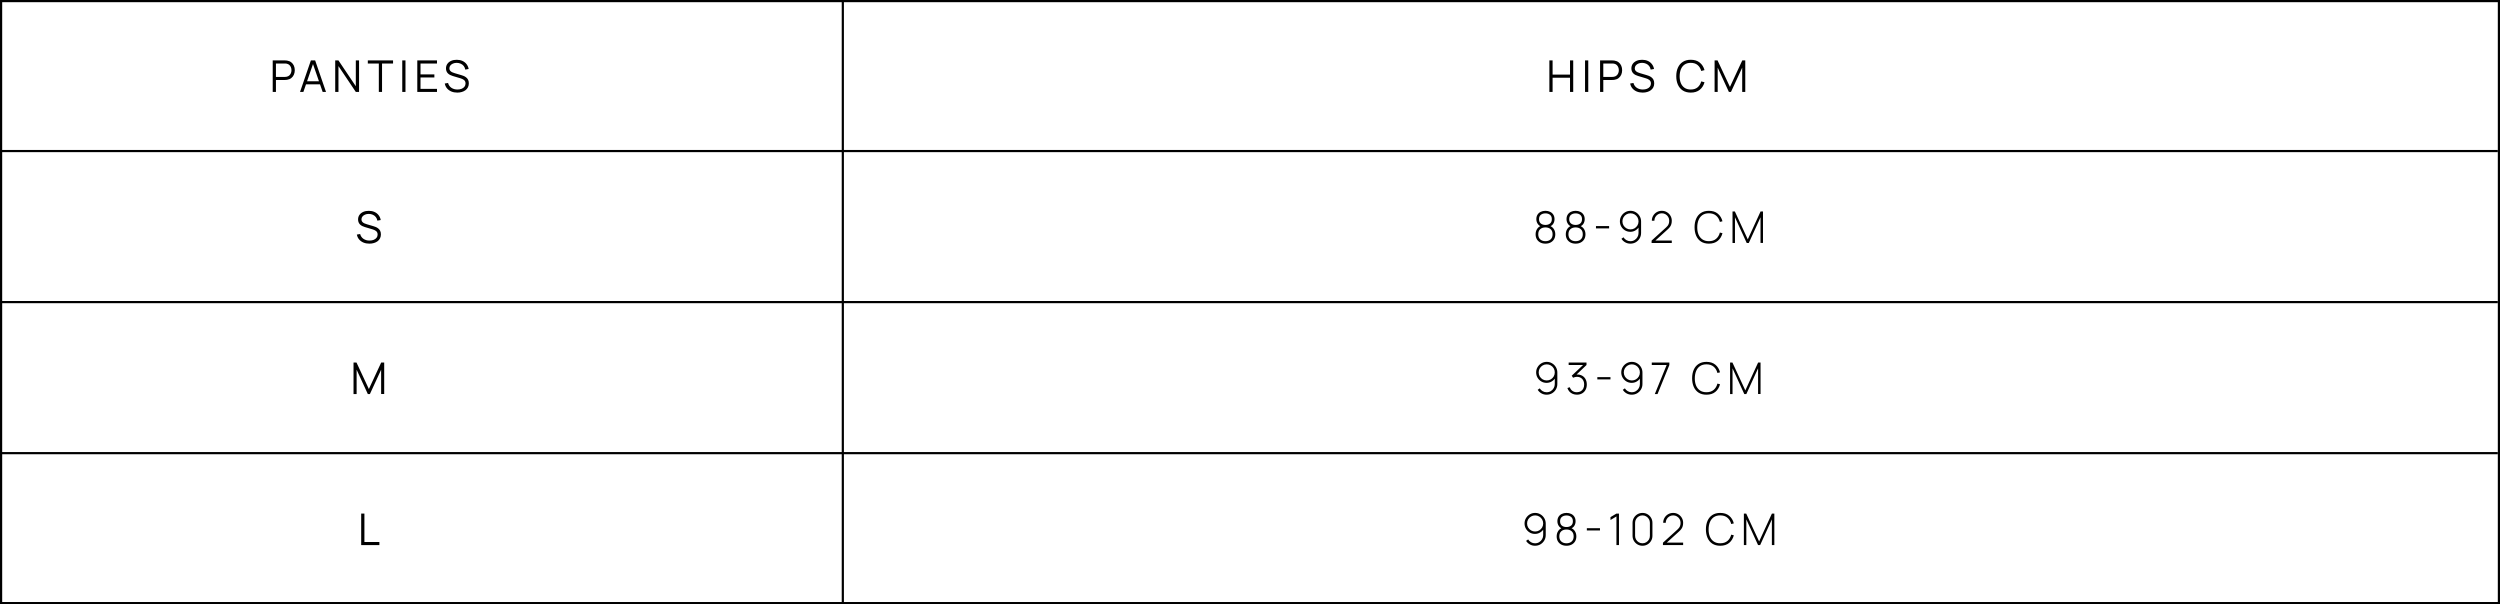 <?xml version="1.0" encoding="UTF-8"?> <svg xmlns="http://www.w3.org/2000/svg" width="1142" height="276" viewBox="0 0 1142 276" fill="none"><rect x="0.5" y="0.5" width="1141" height="275" stroke="black"></rect><path d="M385 0V276" stroke="black"></path><path d="M0 69L1141 69" stroke="black"></path><path d="M0 138L1141 138" stroke="black"></path><path d="M0 207L1141 207" stroke="black"></path><path d="M124.577 42V27.6H130.137C130.277 27.6 130.434 27.607 130.607 27.62C130.787 27.627 130.967 27.647 131.147 27.68C131.9 27.793 132.537 28.057 133.057 28.47C133.584 28.877 133.98 29.39 134.247 30.01C134.52 30.63 134.657 31.317 134.657 32.07C134.657 32.817 134.52 33.5 134.247 34.12C133.974 34.74 133.574 35.257 133.047 35.67C132.527 36.077 131.894 36.337 131.147 36.45C130.967 36.477 130.787 36.497 130.607 36.51C130.434 36.523 130.277 36.53 130.137 36.53H126.047V42H124.577ZM126.047 35.13H130.097C130.217 35.13 130.357 35.123 130.517 35.11C130.677 35.097 130.834 35.073 130.987 35.04C131.48 34.933 131.884 34.73 132.197 34.43C132.517 34.13 132.754 33.773 132.907 33.36C133.067 32.947 133.147 32.517 133.147 32.07C133.147 31.623 133.067 31.193 132.907 30.78C132.754 30.36 132.517 30 132.197 29.7C131.884 29.4 131.48 29.197 130.987 29.09C130.834 29.057 130.677 29.037 130.517 29.03C130.357 29.017 130.217 29.01 130.097 29.01H126.047V35.13ZM137.051 42L142.011 27.6H143.961L148.921 42H147.391L142.681 28.42H143.261L138.581 42H137.051ZM139.261 38.51V37.13H146.701V38.51H139.261ZM153.127 42V27.6H154.607L162.537 39.4V27.6H164.017V42H162.537L154.607 30.19V42H153.127ZM173.048 42V29.01H168.018V27.6H179.548V29.01H174.518V42H173.048ZM183.752 42V27.6H185.222V42H183.752ZM190.62 42V27.6H199.62V29.01H192.09V33.99H198.42V35.4H192.09V40.59H199.62V42H190.62ZM208.899 42.3C207.892 42.3 206.985 42.133 206.179 41.8C205.379 41.46 204.715 40.98 204.189 40.36C203.669 39.74 203.329 39.003 203.169 38.15L204.669 37.9C204.909 38.833 205.415 39.567 206.189 40.1C206.962 40.627 207.885 40.89 208.959 40.89C209.665 40.89 210.299 40.78 210.859 40.56C211.419 40.333 211.859 40.013 212.179 39.6C212.499 39.187 212.659 38.697 212.659 38.13C212.659 37.757 212.592 37.44 212.459 37.18C212.325 36.913 212.149 36.693 211.929 36.52C211.709 36.347 211.469 36.203 211.209 36.09C210.949 35.97 210.695 35.873 210.449 35.8L206.799 34.71C206.359 34.583 205.952 34.423 205.579 34.23C205.205 34.03 204.879 33.793 204.599 33.52C204.325 33.24 204.112 32.913 203.959 32.54C203.805 32.167 203.729 31.74 203.729 31.26C203.729 30.447 203.942 29.743 204.369 29.15C204.795 28.557 205.379 28.1 206.119 27.78C206.859 27.46 207.702 27.303 208.649 27.31C209.609 27.31 210.465 27.48 211.219 27.82C211.979 28.16 212.605 28.647 213.099 29.28C213.592 29.907 213.919 30.65 214.079 31.51L212.539 31.79C212.439 31.163 212.209 30.62 211.849 30.16C211.489 29.7 211.029 29.347 210.469 29.1C209.915 28.847 209.305 28.717 208.639 28.71C207.992 28.71 207.415 28.82 206.909 29.04C206.409 29.253 206.012 29.547 205.719 29.92C205.425 30.293 205.279 30.72 205.279 31.2C205.279 31.687 205.412 32.077 205.679 32.37C205.952 32.663 206.285 32.893 206.679 33.06C207.079 33.227 207.465 33.363 207.839 33.47L210.659 34.3C210.952 34.38 211.295 34.497 211.689 34.65C212.089 34.797 212.475 35.01 212.849 35.29C213.229 35.563 213.542 35.923 213.789 36.37C214.035 36.817 214.159 37.383 214.159 38.07C214.159 38.737 214.025 39.333 213.759 39.86C213.499 40.387 213.129 40.83 212.649 41.19C212.175 41.55 211.619 41.823 210.979 42.01C210.345 42.203 209.652 42.3 208.899 42.3Z" fill="black"></path><path d="M168.738 111.3C167.731 111.3 166.825 111.133 166.018 110.8C165.218 110.46 164.555 109.98 164.028 109.36C163.508 108.74 163.168 108.003 163.008 107.15L164.508 106.9C164.748 107.833 165.255 108.567 166.028 109.1C166.801 109.627 167.725 109.89 168.798 109.89C169.505 109.89 170.138 109.78 170.698 109.56C171.258 109.333 171.698 109.013 172.018 108.6C172.338 108.187 172.498 107.697 172.498 107.13C172.498 106.757 172.431 106.44 172.298 106.18C172.165 105.913 171.988 105.693 171.768 105.52C171.548 105.347 171.308 105.203 171.048 105.09C170.788 104.97 170.535 104.873 170.288 104.8L166.638 103.71C166.198 103.583 165.791 103.423 165.418 103.23C165.045 103.03 164.718 102.793 164.438 102.52C164.165 102.24 163.951 101.913 163.798 101.54C163.645 101.167 163.568 100.74 163.568 100.26C163.568 99.447 163.781 98.743 164.208 98.15C164.635 97.557 165.218 97.1 165.958 96.78C166.698 96.46 167.541 96.303 168.488 96.31C169.448 96.31 170.305 96.48 171.058 96.82C171.818 97.16 172.445 97.647 172.938 98.28C173.431 98.907 173.758 99.65 173.918 100.51L172.378 100.79C172.278 100.163 172.048 99.62 171.688 99.16C171.328 98.7 170.868 98.347 170.308 98.1C169.755 97.847 169.145 97.717 168.478 97.71C167.831 97.71 167.255 97.82 166.748 98.04C166.248 98.253 165.851 98.547 165.558 98.92C165.265 99.293 165.118 99.72 165.118 100.2C165.118 100.687 165.251 101.077 165.518 101.37C165.791 101.663 166.125 101.893 166.518 102.06C166.918 102.227 167.305 102.363 167.678 102.47L170.498 103.3C170.791 103.38 171.135 103.497 171.528 103.65C171.928 103.797 172.315 104.01 172.688 104.29C173.068 104.563 173.381 104.923 173.628 105.37C173.875 105.817 173.998 106.383 173.998 107.07C173.998 107.737 173.865 108.333 173.598 108.86C173.338 109.387 172.968 109.83 172.488 110.19C172.015 110.55 171.458 110.823 170.818 111.01C170.185 111.203 169.491 111.3 168.738 111.3Z" fill="black"></path><path d="M705.956 111.3C705.069 111.3 704.289 111.127 703.616 110.78C702.943 110.427 702.416 109.933 702.036 109.3C701.656 108.66 701.466 107.903 701.466 107.03C701.466 106.103 701.693 105.29 702.146 104.59C702.599 103.883 703.299 103.357 704.246 103.01L704.236 103.54C703.436 103.307 702.829 102.87 702.416 102.23C702.003 101.59 701.796 100.883 701.796 100.11C701.796 99.317 701.973 98.637 702.326 98.07C702.686 97.497 703.179 97.06 703.806 96.76C704.433 96.453 705.149 96.3 705.956 96.3C706.763 96.3 707.476 96.453 708.096 96.76C708.723 97.06 709.213 97.497 709.566 98.07C709.926 98.637 710.106 99.317 710.106 100.11C710.106 100.883 709.909 101.587 709.516 102.22C709.123 102.853 708.516 103.287 707.696 103.52L707.626 103.02C708.579 103.353 709.289 103.873 709.756 104.58C710.223 105.287 710.456 106.103 710.456 107.03C710.456 107.903 710.263 108.66 709.876 109.3C709.496 109.933 708.966 110.427 708.286 110.78C707.613 111.127 706.836 111.3 705.956 111.3ZM705.956 110.17C706.929 110.17 707.716 109.9 708.316 109.36C708.923 108.82 709.226 108.043 709.226 107.03C709.226 106.003 708.926 105.223 708.326 104.69C707.733 104.15 706.943 103.88 705.956 103.88C704.963 103.88 704.166 104.15 703.566 104.69C702.973 105.223 702.676 106.003 702.676 107.03C702.676 108.043 702.979 108.82 703.586 109.36C704.193 109.9 704.983 110.17 705.956 110.17ZM705.956 102.75C706.823 102.75 707.526 102.53 708.066 102.09C708.606 101.643 708.876 100.983 708.876 100.11C708.876 99.237 708.606 98.58 708.066 98.14C707.526 97.693 706.823 97.47 705.956 97.47C705.083 97.47 704.376 97.693 703.836 98.14C703.296 98.58 703.026 99.237 703.026 100.11C703.026 100.983 703.296 101.643 703.836 102.09C704.376 102.53 705.083 102.75 705.956 102.75ZM719.743 111.3C718.856 111.3 718.076 111.127 717.403 110.78C716.729 110.427 716.203 109.933 715.823 109.3C715.443 108.66 715.253 107.903 715.253 107.03C715.253 106.103 715.479 105.29 715.933 104.59C716.386 103.883 717.086 103.357 718.033 103.01L718.023 103.54C717.223 103.307 716.616 102.87 716.203 102.23C715.789 101.59 715.583 100.883 715.583 100.11C715.583 99.317 715.759 98.637 716.113 98.07C716.473 97.497 716.966 97.06 717.593 96.76C718.219 96.453 718.936 96.3 719.743 96.3C720.549 96.3 721.263 96.453 721.883 96.76C722.509 97.06 722.999 97.497 723.353 98.07C723.713 98.637 723.893 99.317 723.893 100.11C723.893 100.883 723.696 101.587 723.303 102.22C722.909 102.853 722.303 103.287 721.483 103.52L721.413 103.02C722.366 103.353 723.076 103.873 723.543 104.58C724.009 105.287 724.243 106.103 724.243 107.03C724.243 107.903 724.049 108.66 723.663 109.3C723.283 109.933 722.753 110.427 722.073 110.78C721.399 111.127 720.623 111.3 719.743 111.3ZM719.743 110.17C720.716 110.17 721.503 109.9 722.103 109.36C722.709 108.82 723.013 108.043 723.013 107.03C723.013 106.003 722.713 105.223 722.113 104.69C721.519 104.15 720.729 103.88 719.743 103.88C718.749 103.88 717.953 104.15 717.353 104.69C716.759 105.223 716.463 106.003 716.463 107.03C716.463 108.043 716.766 108.82 717.373 109.36C717.979 109.9 718.769 110.17 719.743 110.17ZM719.743 102.75C720.609 102.75 721.313 102.53 721.853 102.09C722.393 101.643 722.663 100.983 722.663 100.11C722.663 99.237 722.393 98.58 721.853 98.14C721.313 97.693 720.609 97.47 719.743 97.47C718.869 97.47 718.163 97.693 717.623 98.14C717.083 98.58 716.813 99.237 716.813 100.11C716.813 100.983 717.083 101.643 717.623 102.09C718.163 102.53 718.869 102.75 719.743 102.75ZM729.039 104.32V103.27H735.039V104.32H729.039ZM744.808 96.3C745.701 96.3 746.511 96.52 747.238 96.96C747.971 97.393 748.555 97.98 748.988 98.72C749.428 99.46 749.648 100.283 749.648 101.19V106.38C749.648 107.307 749.431 108.14 748.998 108.88C748.565 109.62 747.978 110.21 747.238 110.65C746.498 111.083 745.671 111.3 744.758 111.3C743.905 111.3 743.118 111.1 742.398 110.7C741.685 110.3 741.111 109.757 740.678 109.07L741.608 108.4C741.928 108.927 742.368 109.357 742.928 109.69C743.488 110.017 744.098 110.18 744.758 110.18C745.471 110.18 746.108 110.007 746.668 109.66C747.228 109.313 747.668 108.857 747.988 108.29C748.315 107.723 748.478 107.11 748.478 106.45V103.06L748.828 103.46C748.408 104.18 747.838 104.767 747.118 105.22C746.405 105.667 745.611 105.89 744.738 105.89C743.851 105.89 743.048 105.677 742.328 105.25C741.608 104.823 741.035 104.25 740.608 103.53C740.181 102.803 739.968 101.997 739.968 101.11C739.968 100.223 740.188 99.417 740.628 98.69C741.068 97.963 741.651 97.383 742.378 96.95C743.111 96.517 743.921 96.3 744.808 96.3ZM744.808 97.44C744.128 97.44 743.508 97.603 742.948 97.93C742.395 98.257 741.951 98.7 741.618 99.26C741.291 99.813 741.128 100.43 741.128 101.11C741.128 101.79 741.291 102.41 741.618 102.97C741.951 103.523 742.395 103.967 742.948 104.3C743.508 104.627 744.128 104.79 744.808 104.79C745.488 104.79 746.105 104.627 746.658 104.3C747.218 103.967 747.661 103.523 747.988 102.97C748.315 102.41 748.478 101.79 748.478 101.11C748.478 100.43 748.315 99.813 747.988 99.26C747.661 98.7 747.218 98.257 746.658 97.93C746.105 97.603 745.488 97.44 744.808 97.44ZM754.44 111L754.46 109.9L761.08 103.89C761.667 103.363 762.05 102.86 762.23 102.38C762.41 101.893 762.5 101.373 762.5 100.82C762.5 100.193 762.35 99.623 762.05 99.11C761.75 98.597 761.344 98.19 760.83 97.89C760.324 97.583 759.754 97.43 759.12 97.43C758.474 97.43 757.894 97.587 757.38 97.9C756.867 98.213 756.46 98.627 756.16 99.14C755.867 99.653 755.72 100.213 755.72 100.82H754.56C754.56 99.973 754.764 99.21 755.17 98.53C755.577 97.843 756.124 97.3 756.81 96.9C757.504 96.5 758.277 96.3 759.13 96.3C759.99 96.3 760.76 96.507 761.44 96.92C762.127 97.327 762.67 97.873 763.07 98.56C763.47 99.247 763.67 100.003 763.67 100.83C763.67 101.403 763.604 101.917 763.47 102.37C763.344 102.817 763.14 103.237 762.86 103.63C762.58 104.017 762.22 104.407 761.78 104.8L755.53 110.47L755.29 109.87H763.67V111H754.44ZM780.625 111.3C779.191 111.3 777.988 110.983 777.015 110.35C776.041 109.71 775.308 108.827 774.815 107.7C774.321 106.573 774.075 105.273 774.075 103.8C774.075 102.327 774.321 101.027 774.815 99.9C775.308 98.773 776.041 97.893 777.015 97.26C777.988 96.62 779.191 96.3 780.625 96.3C782.298 96.3 783.655 96.733 784.695 97.6C785.741 98.467 786.451 99.627 786.825 101.08L785.635 101.37C785.328 100.163 784.755 99.207 783.915 98.5C783.081 97.787 781.985 97.43 780.625 97.43C779.445 97.43 778.461 97.7 777.675 98.24C776.895 98.78 776.305 99.53 775.905 100.49C775.511 101.45 775.311 102.553 775.305 103.8C775.291 105.047 775.481 106.15 775.875 107.11C776.275 108.063 776.871 108.813 777.665 109.36C778.458 109.9 779.445 110.17 780.625 110.17C781.985 110.17 783.081 109.813 783.915 109.1C784.755 108.387 785.328 107.43 785.635 106.23L786.825 106.52C786.451 107.973 785.741 109.133 784.695 110C783.655 110.867 782.298 111.3 780.625 111.3ZM791.415 111V96.6H792.485L798.385 109.34L804.225 96.6H805.335V110.98H804.205V99.25L798.845 111H797.905L792.535 99.25V111H791.415Z" fill="black"></path><path d="M161.492 180V165.6H162.842L168.502 177.71L174.132 165.6H175.502V179.99H174.102V168.88L168.972 180H168.022L162.902 168.88V180H161.492Z" fill="black"></path><path d="M706.551 165.3C707.445 165.3 708.255 165.52 708.981 165.96C709.715 166.393 710.298 166.98 710.731 167.72C711.171 168.46 711.391 169.283 711.391 170.19V175.38C711.391 176.307 711.175 177.14 710.741 177.88C710.308 178.62 709.721 179.21 708.981 179.65C708.241 180.083 707.415 180.3 706.501 180.3C705.648 180.3 704.861 180.1 704.141 179.7C703.428 179.3 702.855 178.757 702.421 178.07L703.351 177.4C703.671 177.927 704.111 178.357 704.671 178.69C705.231 179.017 705.841 179.18 706.501 179.18C707.215 179.18 707.851 179.007 708.411 178.66C708.971 178.313 709.411 177.857 709.731 177.29C710.058 176.723 710.221 176.11 710.221 175.45V172.06L710.571 172.46C710.151 173.18 709.581 173.767 708.861 174.22C708.148 174.667 707.355 174.89 706.481 174.89C705.595 174.89 704.791 174.677 704.071 174.25C703.351 173.823 702.778 173.25 702.351 172.53C701.925 171.803 701.711 170.997 701.711 170.11C701.711 169.223 701.931 168.417 702.371 167.69C702.811 166.963 703.395 166.383 704.121 165.95C704.855 165.517 705.665 165.3 706.551 165.3ZM706.551 166.44C705.871 166.44 705.251 166.603 704.691 166.93C704.138 167.257 703.695 167.7 703.361 168.26C703.035 168.813 702.871 169.43 702.871 170.11C702.871 170.79 703.035 171.41 703.361 171.97C703.695 172.523 704.138 172.967 704.691 173.3C705.251 173.627 705.871 173.79 706.551 173.79C707.231 173.79 707.848 173.627 708.401 173.3C708.961 172.967 709.405 172.523 709.731 171.97C710.058 171.41 710.221 170.79 710.221 170.11C710.221 169.43 710.058 168.813 709.731 168.26C709.405 167.7 708.961 167.257 708.401 166.93C707.848 166.603 707.231 166.44 706.551 166.44ZM720.364 180.29C719.657 180.29 719.01 180.17 718.424 179.93C717.837 179.683 717.334 179.333 716.914 178.88C716.494 178.42 716.184 177.873 715.984 177.24L717.074 176.89C717.34 177.65 717.767 178.223 718.354 178.61C718.94 178.997 719.607 179.183 720.354 179.17C721.047 179.15 721.637 178.993 722.124 178.7C722.617 178.407 722.994 178 723.254 177.48C723.514 176.96 723.644 176.347 723.644 175.64C723.644 174.573 723.34 173.723 722.734 173.09C722.127 172.45 721.32 172.13 720.314 172.13C720.047 172.13 719.757 172.17 719.444 172.25C719.13 172.323 718.844 172.423 718.584 172.55L717.964 171.63L723.804 166.11L724.054 166.73H716.564V165.6H724.714V166.74L719.504 171.72L719.484 171.17C720.517 170.983 721.437 171.057 722.244 171.39C723.057 171.717 723.694 172.25 724.154 172.99C724.62 173.73 724.854 174.613 724.854 175.64C724.854 176.573 724.66 177.39 724.274 178.09C723.894 178.783 723.367 179.323 722.694 179.71C722.02 180.097 721.244 180.29 720.364 180.29ZM729.662 173.32V172.27H735.662V173.32H729.662ZM745.431 165.3C746.324 165.3 747.134 165.52 747.861 165.96C748.594 166.393 749.178 166.98 749.611 167.72C750.051 168.46 750.271 169.283 750.271 170.19V175.38C750.271 176.307 750.054 177.14 749.621 177.88C749.188 178.62 748.601 179.21 747.861 179.65C747.121 180.083 746.294 180.3 745.381 180.3C744.528 180.3 743.741 180.1 743.021 179.7C742.308 179.3 741.734 178.757 741.301 178.07L742.231 177.4C742.551 177.927 742.991 178.357 743.551 178.69C744.111 179.017 744.721 179.18 745.381 179.18C746.094 179.18 746.731 179.007 747.291 178.66C747.851 178.313 748.291 177.857 748.611 177.29C748.938 176.723 749.101 176.11 749.101 175.45V172.06L749.451 172.46C749.031 173.18 748.461 173.767 747.741 174.22C747.028 174.667 746.234 174.89 745.361 174.89C744.474 174.89 743.671 174.677 742.951 174.25C742.231 173.823 741.658 173.25 741.231 172.53C740.804 171.803 740.591 170.997 740.591 170.11C740.591 169.223 740.811 168.417 741.251 167.69C741.691 166.963 742.274 166.383 743.001 165.95C743.734 165.517 744.544 165.3 745.431 165.3ZM745.431 166.44C744.751 166.44 744.131 166.603 743.571 166.93C743.018 167.257 742.574 167.7 742.241 168.26C741.914 168.813 741.751 169.43 741.751 170.11C741.751 170.79 741.914 171.41 742.241 171.97C742.574 172.523 743.018 172.967 743.571 173.3C744.131 173.627 744.751 173.79 745.431 173.79C746.111 173.79 746.728 173.627 747.281 173.3C747.841 172.967 748.284 172.523 748.611 171.97C748.938 171.41 749.101 170.79 749.101 170.11C749.101 169.43 748.938 168.813 748.611 168.26C748.284 167.7 747.841 167.257 747.281 166.93C746.728 166.603 746.111 166.44 745.431 166.44ZM755.921 180L761.321 166.74H754.531V165.6H762.561V166.74L757.161 180H755.921ZM779.509 180.3C778.076 180.3 776.873 179.983 775.899 179.35C774.926 178.71 774.193 177.827 773.699 176.7C773.206 175.573 772.959 174.273 772.959 172.8C772.959 171.327 773.206 170.027 773.699 168.9C774.193 167.773 774.926 166.893 775.899 166.26C776.873 165.62 778.076 165.3 779.509 165.3C781.183 165.3 782.539 165.733 783.579 166.6C784.626 167.467 785.336 168.627 785.709 170.08L784.519 170.37C784.213 169.163 783.639 168.207 782.799 167.5C781.966 166.787 780.869 166.43 779.509 166.43C778.329 166.43 777.346 166.7 776.559 167.24C775.779 167.78 775.189 168.53 774.789 169.49C774.396 170.45 774.196 171.553 774.189 172.8C774.176 174.047 774.366 175.15 774.759 176.11C775.159 177.063 775.756 177.813 776.549 178.36C777.343 178.9 778.329 179.17 779.509 179.17C780.869 179.17 781.966 178.813 782.799 178.1C783.639 177.387 784.213 176.43 784.519 175.23L785.709 175.52C785.336 176.973 784.626 178.133 783.579 179C782.539 179.867 781.183 180.3 779.509 180.3ZM790.3 180V165.6H791.37L797.27 178.34L803.11 165.6H804.22V179.98H803.09V168.25L797.73 180H796.79L791.42 168.25V180H790.3Z" fill="black"></path><path d="M164.993 249V234.6H166.463V247.59H173.303V249H164.993Z" fill="black"></path><path d="M701.252 234.3C702.145 234.3 702.955 234.52 703.682 234.96C704.415 235.393 704.998 235.98 705.432 236.72C705.872 237.46 706.092 238.283 706.092 239.19V244.38C706.092 245.307 705.875 246.14 705.442 246.88C705.008 247.62 704.422 248.21 703.682 248.65C702.942 249.083 702.115 249.3 701.202 249.3C700.348 249.3 699.562 249.1 698.842 248.7C698.128 248.3 697.555 247.757 697.122 247.07L698.052 246.4C698.372 246.927 698.812 247.357 699.372 247.69C699.932 248.017 700.542 248.18 701.202 248.18C701.915 248.18 702.552 248.007 703.112 247.66C703.672 247.313 704.112 246.857 704.432 246.29C704.758 245.723 704.922 245.11 704.922 244.45V241.06L705.272 241.46C704.852 242.18 704.282 242.767 703.562 243.22C702.848 243.667 702.055 243.89 701.182 243.89C700.295 243.89 699.492 243.677 698.772 243.25C698.052 242.823 697.478 242.25 697.052 241.53C696.625 240.803 696.412 239.997 696.412 239.11C696.412 238.223 696.632 237.417 697.072 236.69C697.512 235.963 698.095 235.383 698.822 234.95C699.555 234.517 700.365 234.3 701.252 234.3ZM701.252 235.44C700.572 235.44 699.952 235.603 699.392 235.93C698.838 236.257 698.395 236.7 698.062 237.26C697.735 237.813 697.572 238.43 697.572 239.11C697.572 239.79 697.735 240.41 698.062 240.97C698.395 241.523 698.838 241.967 699.392 242.3C699.952 242.627 700.572 242.79 701.252 242.79C701.932 242.79 702.548 242.627 703.102 242.3C703.662 241.967 704.105 241.523 704.432 240.97C704.758 240.41 704.922 239.79 704.922 239.11C704.922 238.43 704.758 237.813 704.432 237.26C704.105 236.7 703.662 236.257 703.102 235.93C702.548 235.603 701.932 235.44 701.252 235.44ZM715.574 249.3C714.687 249.3 713.907 249.127 713.234 248.78C712.561 248.427 712.034 247.933 711.654 247.3C711.274 246.66 711.084 245.903 711.084 245.03C711.084 244.103 711.311 243.29 711.764 242.59C712.217 241.883 712.917 241.357 713.864 241.01L713.854 241.54C713.054 241.307 712.447 240.87 712.034 240.23C711.621 239.59 711.414 238.883 711.414 238.11C711.414 237.317 711.591 236.637 711.944 236.07C712.304 235.497 712.797 235.06 713.424 234.76C714.051 234.453 714.767 234.3 715.574 234.3C716.381 234.3 717.094 234.453 717.714 234.76C718.341 235.06 718.831 235.497 719.184 236.07C719.544 236.637 719.724 237.317 719.724 238.11C719.724 238.883 719.527 239.587 719.134 240.22C718.741 240.853 718.134 241.287 717.314 241.52L717.244 241.02C718.197 241.353 718.907 241.873 719.374 242.58C719.841 243.287 720.074 244.103 720.074 245.03C720.074 245.903 719.881 246.66 719.494 247.3C719.114 247.933 718.584 248.427 717.904 248.78C717.231 249.127 716.454 249.3 715.574 249.3ZM715.574 248.17C716.547 248.17 717.334 247.9 717.934 247.36C718.541 246.82 718.844 246.043 718.844 245.03C718.844 244.003 718.544 243.223 717.944 242.69C717.351 242.15 716.561 241.88 715.574 241.88C714.581 241.88 713.784 242.15 713.184 242.69C712.591 243.223 712.294 244.003 712.294 245.03C712.294 246.043 712.597 246.82 713.204 247.36C713.811 247.9 714.601 248.17 715.574 248.17ZM715.574 240.75C716.441 240.75 717.144 240.53 717.684 240.09C718.224 239.643 718.494 238.983 718.494 238.11C718.494 237.237 718.224 236.58 717.684 236.14C717.144 235.693 716.441 235.47 715.574 235.47C714.701 235.47 713.994 235.693 713.454 236.14C712.914 236.58 712.644 237.237 712.644 238.11C712.644 238.983 712.914 239.643 713.454 240.09C713.994 240.53 714.701 240.75 715.574 240.75ZM724.871 242.32V241.27H730.871V242.32H724.871ZM738.389 249V235.91L735.669 237.54V236.22L738.389 234.6H739.549V249H738.389ZM750.29 249.3C749.443 249.3 748.676 249.097 747.99 248.69C747.31 248.283 746.766 247.74 746.36 247.06C745.953 246.373 745.75 245.607 745.75 244.76V238.84C745.75 237.993 745.953 237.23 746.36 236.55C746.766 235.863 747.31 235.317 747.99 234.91C748.676 234.503 749.443 234.3 750.29 234.3C751.136 234.3 751.903 234.503 752.59 234.91C753.276 235.317 753.82 235.863 754.22 236.55C754.626 237.23 754.83 237.993 754.83 238.84V244.76C754.83 245.607 754.626 246.373 754.22 247.06C753.82 247.74 753.276 248.283 752.59 248.69C751.903 249.097 751.136 249.3 750.29 249.3ZM750.29 248.17C750.91 248.17 751.473 248.02 751.98 247.72C752.493 247.413 752.903 247.003 753.21 246.49C753.516 245.977 753.67 245.41 753.67 244.79V238.8C753.67 238.187 753.516 237.623 753.21 237.11C752.903 236.597 752.493 236.19 751.98 235.89C751.473 235.583 750.91 235.43 750.29 235.43C749.67 235.43 749.103 235.583 748.59 235.89C748.083 236.19 747.676 236.597 747.37 237.11C747.063 237.623 746.91 238.187 746.91 238.8V244.79C746.91 245.41 747.063 245.977 747.37 246.49C747.676 247.003 748.083 247.413 748.59 247.72C749.103 248.02 749.67 248.17 750.29 248.17ZM759.625 249L759.645 247.9L766.265 241.89C766.851 241.363 767.235 240.86 767.415 240.38C767.595 239.893 767.685 239.373 767.685 238.82C767.685 238.193 767.535 237.623 767.235 237.11C766.935 236.597 766.528 236.19 766.015 235.89C765.508 235.583 764.938 235.43 764.305 235.43C763.658 235.43 763.078 235.587 762.565 235.9C762.051 236.213 761.645 236.627 761.345 237.14C761.051 237.653 760.905 238.213 760.905 238.82H759.745C759.745 237.973 759.948 237.21 760.355 236.53C760.761 235.843 761.308 235.3 761.995 234.9C762.688 234.5 763.461 234.3 764.315 234.3C765.175 234.3 765.945 234.507 766.625 234.92C767.311 235.327 767.855 235.873 768.255 236.56C768.655 237.247 768.855 238.003 768.855 238.83C768.855 239.403 768.788 239.917 768.655 240.37C768.528 240.817 768.325 241.237 768.045 241.63C767.765 242.017 767.405 242.407 766.965 242.8L760.715 248.47L760.475 247.87H768.855V249H759.625ZM785.809 249.3C784.376 249.3 783.172 248.983 782.199 248.35C781.226 247.71 780.492 246.827 779.999 245.7C779.506 244.573 779.259 243.273 779.259 241.8C779.259 240.327 779.506 239.027 779.999 237.9C780.492 236.773 781.226 235.893 782.199 235.26C783.172 234.62 784.376 234.3 785.809 234.3C787.482 234.3 788.839 234.733 789.879 235.6C790.926 236.467 791.636 237.627 792.009 239.08L790.819 239.37C790.512 238.163 789.939 237.207 789.099 236.5C788.266 235.787 787.169 235.43 785.809 235.43C784.629 235.43 783.646 235.7 782.859 236.24C782.079 236.78 781.489 237.53 781.089 238.49C780.696 239.45 780.496 240.553 780.489 241.8C780.476 243.047 780.666 244.15 781.059 245.11C781.459 246.063 782.056 246.813 782.849 247.36C783.642 247.9 784.629 248.17 785.809 248.17C787.169 248.17 788.266 247.813 789.099 247.1C789.939 246.387 790.512 245.43 790.819 244.23L792.009 244.52C791.636 245.973 790.926 247.133 789.879 248C788.839 248.867 787.482 249.3 785.809 249.3ZM796.6 249V234.6H797.67L803.57 247.34L809.41 234.6H810.52V248.98H809.39V237.25L804.03 249H803.09L797.72 237.25V249H796.6Z" fill="black"></path><path d="M707.755 42V27.6H709.225V34.09H717.185V27.6H718.645V42H717.185V35.5H709.225V42H707.755ZM724.046 42V27.6H725.516V42H724.046ZM730.914 42V27.6H736.474C736.614 27.6 736.771 27.607 736.944 27.62C737.124 27.627 737.304 27.647 737.484 27.68C738.237 27.793 738.874 28.057 739.394 28.47C739.921 28.877 740.317 29.39 740.584 30.01C740.857 30.63 740.994 31.317 740.994 32.07C740.994 32.817 740.857 33.5 740.584 34.12C740.311 34.74 739.911 35.257 739.384 35.67C738.864 36.077 738.231 36.337 737.484 36.45C737.304 36.477 737.124 36.497 736.944 36.51C736.771 36.523 736.614 36.53 736.474 36.53H732.384V42H730.914ZM732.384 35.13H736.434C736.554 35.13 736.694 35.123 736.854 35.11C737.014 35.097 737.171 35.073 737.324 35.04C737.817 34.933 738.221 34.73 738.534 34.43C738.854 34.13 739.091 33.773 739.244 33.36C739.404 32.947 739.484 32.517 739.484 32.07C739.484 31.623 739.404 31.193 739.244 30.78C739.091 30.36 738.854 30 738.534 29.7C738.221 29.4 737.817 29.197 737.324 29.09C737.171 29.057 737.014 29.037 736.854 29.03C736.694 29.017 736.554 29.01 736.434 29.01H732.384V35.13ZM750.384 42.3C749.378 42.3 748.471 42.133 747.664 41.8C746.864 41.46 746.201 40.98 745.674 40.36C745.154 39.74 744.814 39.003 744.654 38.15L746.154 37.9C746.394 38.833 746.901 39.567 747.674 40.1C748.448 40.627 749.371 40.89 750.444 40.89C751.151 40.89 751.784 40.78 752.344 40.56C752.904 40.333 753.344 40.013 753.664 39.6C753.984 39.187 754.144 38.697 754.144 38.13C754.144 37.757 754.078 37.44 753.944 37.18C753.811 36.913 753.634 36.693 753.414 36.52C753.194 36.347 752.954 36.203 752.694 36.09C752.434 35.97 752.181 35.873 751.934 35.8L748.284 34.71C747.844 34.583 747.438 34.423 747.064 34.23C746.691 34.03 746.364 33.793 746.084 33.52C745.811 33.24 745.598 32.913 745.444 32.54C745.291 32.167 745.214 31.74 745.214 31.26C745.214 30.447 745.428 29.743 745.854 29.15C746.281 28.557 746.864 28.1 747.604 27.78C748.344 27.46 749.188 27.303 750.134 27.31C751.094 27.31 751.951 27.48 752.704 27.82C753.464 28.16 754.091 28.647 754.584 29.28C755.078 29.907 755.404 30.65 755.564 31.51L754.024 31.79C753.924 31.163 753.694 30.62 753.334 30.16C752.974 29.7 752.514 29.347 751.954 29.1C751.401 28.847 750.791 28.717 750.124 28.71C749.478 28.71 748.901 28.82 748.394 29.04C747.894 29.253 747.498 29.547 747.204 29.92C746.911 30.293 746.764 30.72 746.764 31.2C746.764 31.687 746.898 32.077 747.164 32.37C747.438 32.663 747.771 32.893 748.164 33.06C748.564 33.227 748.951 33.363 749.324 33.47L752.144 34.3C752.438 34.38 752.781 34.497 753.174 34.65C753.574 34.797 753.961 35.01 754.334 35.29C754.714 35.563 755.028 35.923 755.274 36.37C755.521 36.817 755.644 37.383 755.644 38.07C755.644 38.737 755.511 39.333 755.244 39.86C754.984 40.387 754.614 40.83 754.134 41.19C753.661 41.55 753.104 41.823 752.464 42.01C751.831 42.203 751.138 42.3 750.384 42.3ZM772.342 42.3C770.909 42.3 769.699 41.983 768.712 41.35C767.726 40.71 766.979 39.827 766.472 38.7C765.966 37.573 765.712 36.273 765.712 34.8C765.712 33.327 765.966 32.027 766.472 30.9C766.979 29.773 767.726 28.893 768.712 28.26C769.699 27.62 770.909 27.3 772.342 27.3C774.016 27.3 775.382 27.73 776.442 28.59C777.502 29.443 778.229 30.59 778.622 32.03L777.123 32.42C776.816 31.28 776.266 30.377 775.472 29.71C774.679 29.043 773.636 28.71 772.342 28.71C771.216 28.71 770.279 28.967 769.532 29.48C768.786 29.993 768.222 30.71 767.842 31.63C767.469 32.543 767.276 33.6 767.262 34.8C767.256 36 767.439 37.057 767.812 37.97C768.192 38.883 768.759 39.6 769.512 40.12C770.272 40.633 771.216 40.89 772.342 40.89C773.636 40.89 774.679 40.557 775.472 39.89C776.266 39.217 776.816 38.313 777.123 37.18L778.622 37.57C778.229 39.01 777.502 40.16 776.442 41.02C775.382 41.873 774.016 42.3 772.342 42.3ZM783.229 42V27.6H784.579L790.239 39.71L795.869 27.6H797.239V41.99H795.839V30.88L790.709 42H789.759L784.639 30.88V42H783.229Z" fill="black"></path></svg> 